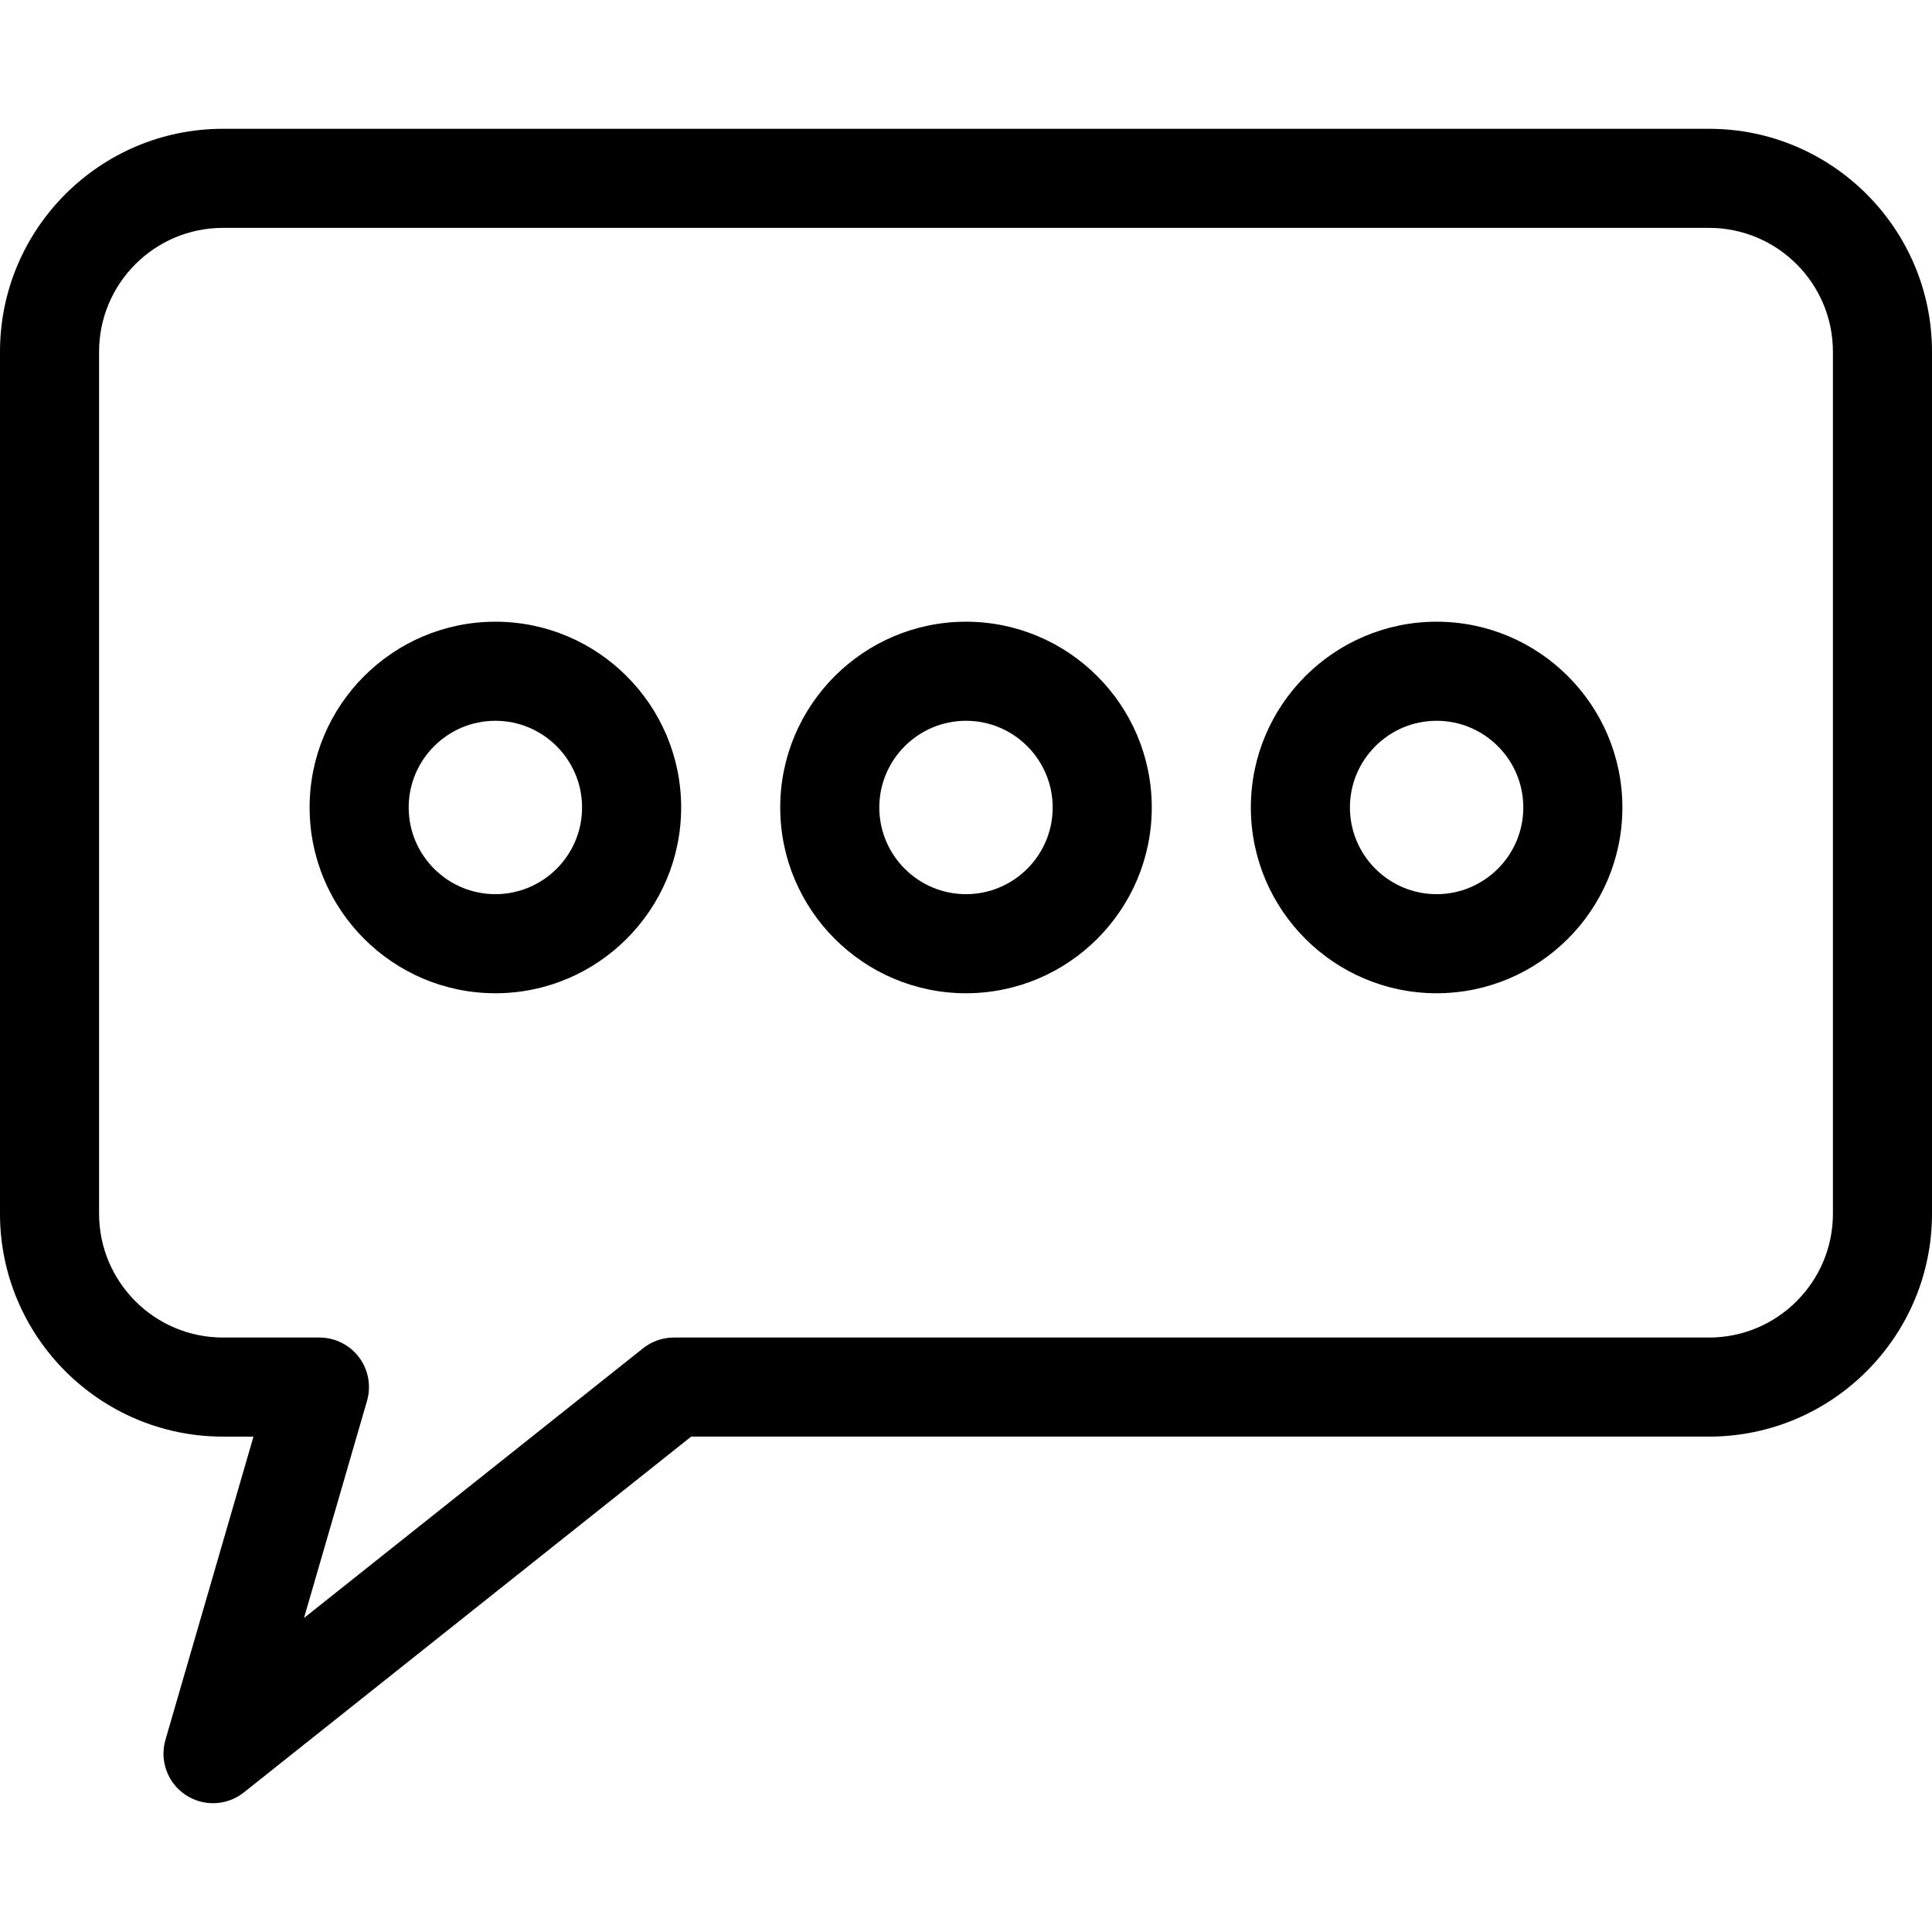 <?xml version="1.0" encoding="iso-8859-1"?>
<!-- Generator: Adobe Illustrator 19.0.0, SVG Export Plug-In . SVG Version: 6.00 Build 0)  -->
<svg version="1.1" id="Layer_1" xmlns="http://www.w3.org/2000/svg" xmlns:xlink="http://www.w3.org/1999/xlink" x="0px" y="0px"
	 viewBox="0 0 512 512" style="enable-background:new 0 0 512 512;" xml:space="preserve">
<g>
	<g>
		<path d="M452.923,34.133H59.077C26.502,34.133,0,60.635,0,93.21v228.431c0,32.575,26.502,59.077,59.077,59.077h8.097l-23.33,80.36
			c-1.594,5.49,0.547,11.38,5.296,14.564c2.219,1.487,4.767,2.224,7.31,2.224c2.899,0,5.791-0.958,8.174-2.854l118.542-94.295
			h269.757c32.575,0,59.077-26.502,59.077-59.077V93.21C512,60.635,485.498,34.133,452.923,34.133z M485.744,321.641
			c0,18.097-14.723,32.82-32.82,32.82H178.58c-2.968,0-5.85,1.006-8.172,2.854l-89.849,71.471l16.704-57.537
			c1.151-3.966,0.37-8.242-2.11-11.544c-2.48-3.302-6.368-5.245-10.497-5.245H59.077c-18.097,0-32.82-14.723-32.82-32.82V93.21
			c0-18.097,14.723-32.82,32.82-32.82h393.846c18.097,0,32.82,14.723,32.82,32.82V321.641z"/>
	</g>
</g>
<g>
	<g>
		<path d="M131.282,164.759c-27.146,0-49.231,22.084-49.231,49.231s22.084,49.231,49.231,49.231
			c27.147,0,49.231-22.084,49.231-49.231S158.429,164.759,131.282,164.759z M131.282,236.964c-12.667,0-22.974-10.307-22.974-22.974
			s10.307-22.974,22.974-22.974s22.974,10.307,22.974,22.974S143.949,236.964,131.282,236.964z"/>
	</g>
</g>
<g>
	<g>
		<path d="M256,164.759c-27.146,0-49.231,22.084-49.231,49.231s22.084,49.231,49.231,49.231s49.231-22.084,49.231-49.231
			S283.146,164.759,256,164.759z M256,236.964c-12.667,0-22.974-10.307-22.974-22.974s10.307-22.974,22.974-22.974
			s22.974,10.307,22.974,22.974S268.667,236.964,256,236.964z"/>
	</g>
</g>
<g>
	<g>
		<path d="M380.718,164.759c-27.146,0-49.231,22.084-49.231,49.231s22.084,49.231,49.231,49.231
			c27.147,0,49.231-22.084,49.231-49.231S407.865,164.759,380.718,164.759z M380.718,236.964c-12.667,0-22.974-10.307-22.974-22.974
			s10.307-22.974,22.974-22.974c12.667,0,22.974,10.307,22.974,22.974S393.385,236.964,380.718,236.964z"/>
	</g>
</g>
<g>
</g>
<g>
</g>
<g>
</g>
<g>
</g>
<g>
</g>
<g>
</g>
<g>
</g>
<g>
</g>
<g>
</g>
<g>
</g>
<g>
</g>
<g>
</g>
<g>
</g>
<g>
</g>
<g>
</g>
</svg>
